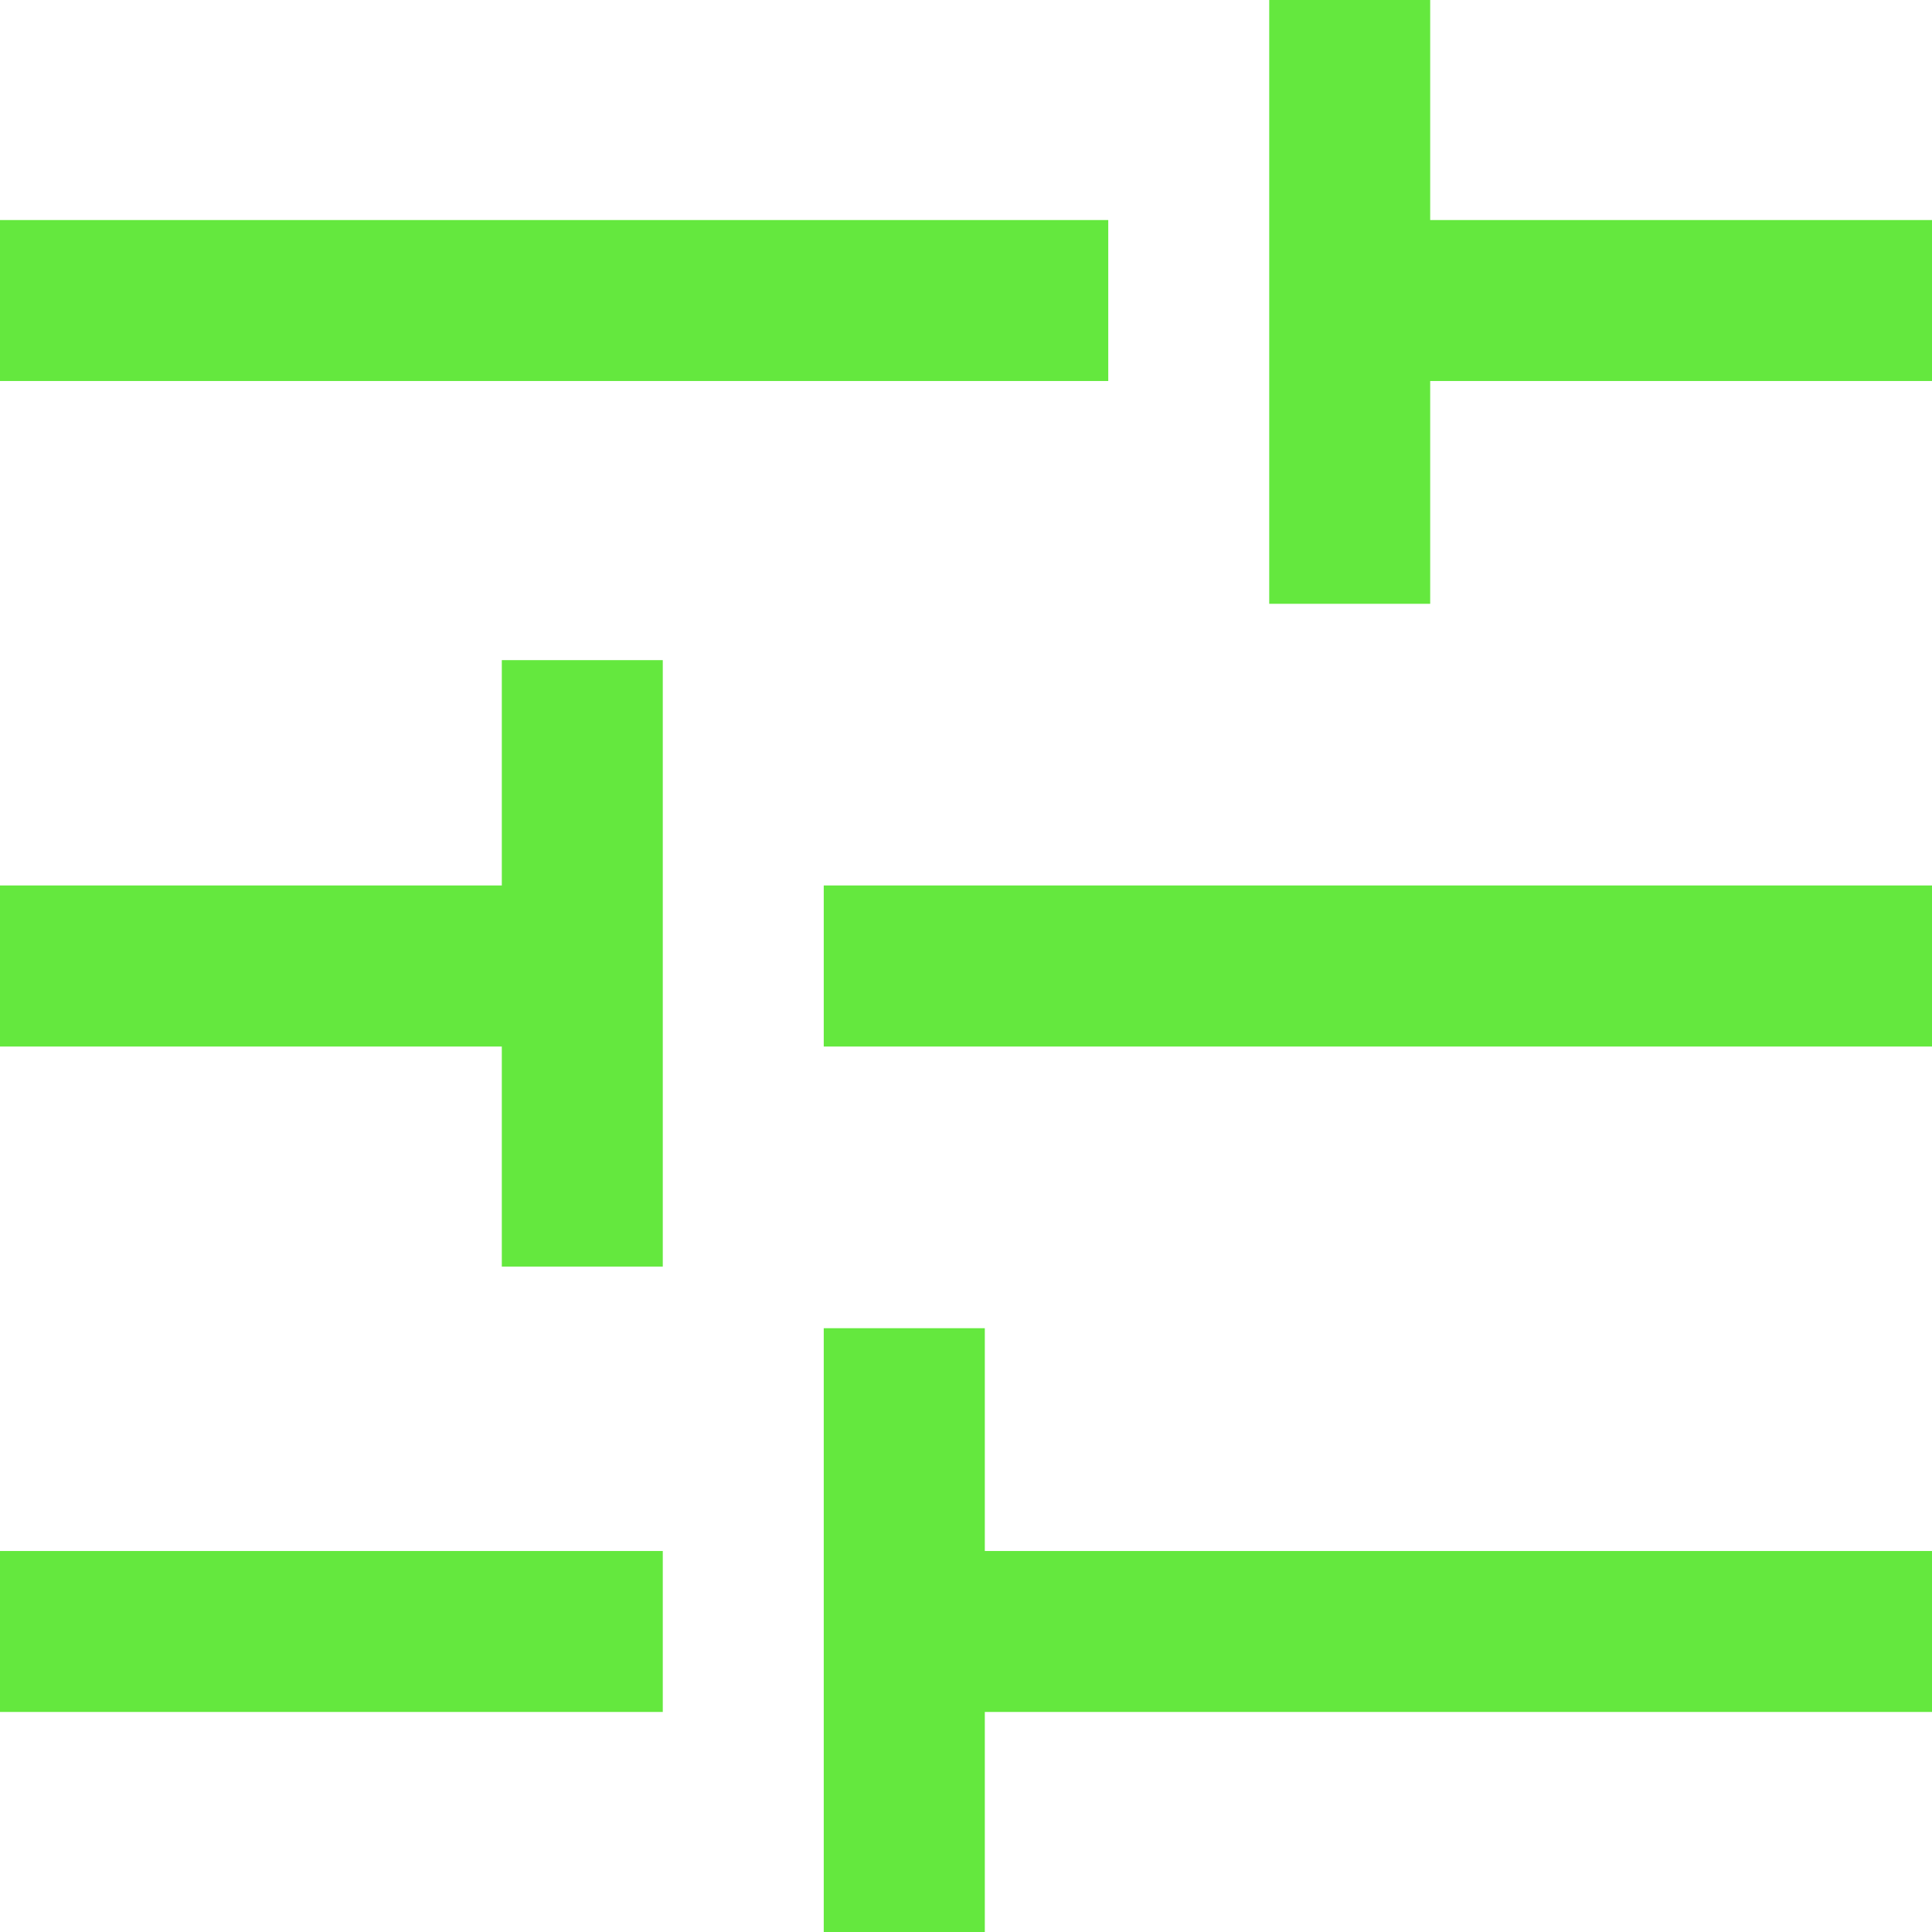 <?xml version="1.0" encoding="UTF-8"?> <svg xmlns="http://www.w3.org/2000/svg" width="19" height="19" viewBox="0 0 19 19" fill="none"><path d="M8.101 19V13.062H9.685V15.253H19V16.836H9.685V19H8.101ZM0 16.836V15.253H6.518V16.836H0ZM4.935 12.456V10.292H0V8.708H4.935V6.492H6.518V12.456H4.935ZM8.101 10.292V8.708H19V10.292H8.101ZM12.482 5.938V0H14.065V2.164H19V3.747H14.065V5.938H12.482ZM0 3.747V2.164H10.899V3.747H0Z" fill="#64E83E"></path></svg> 